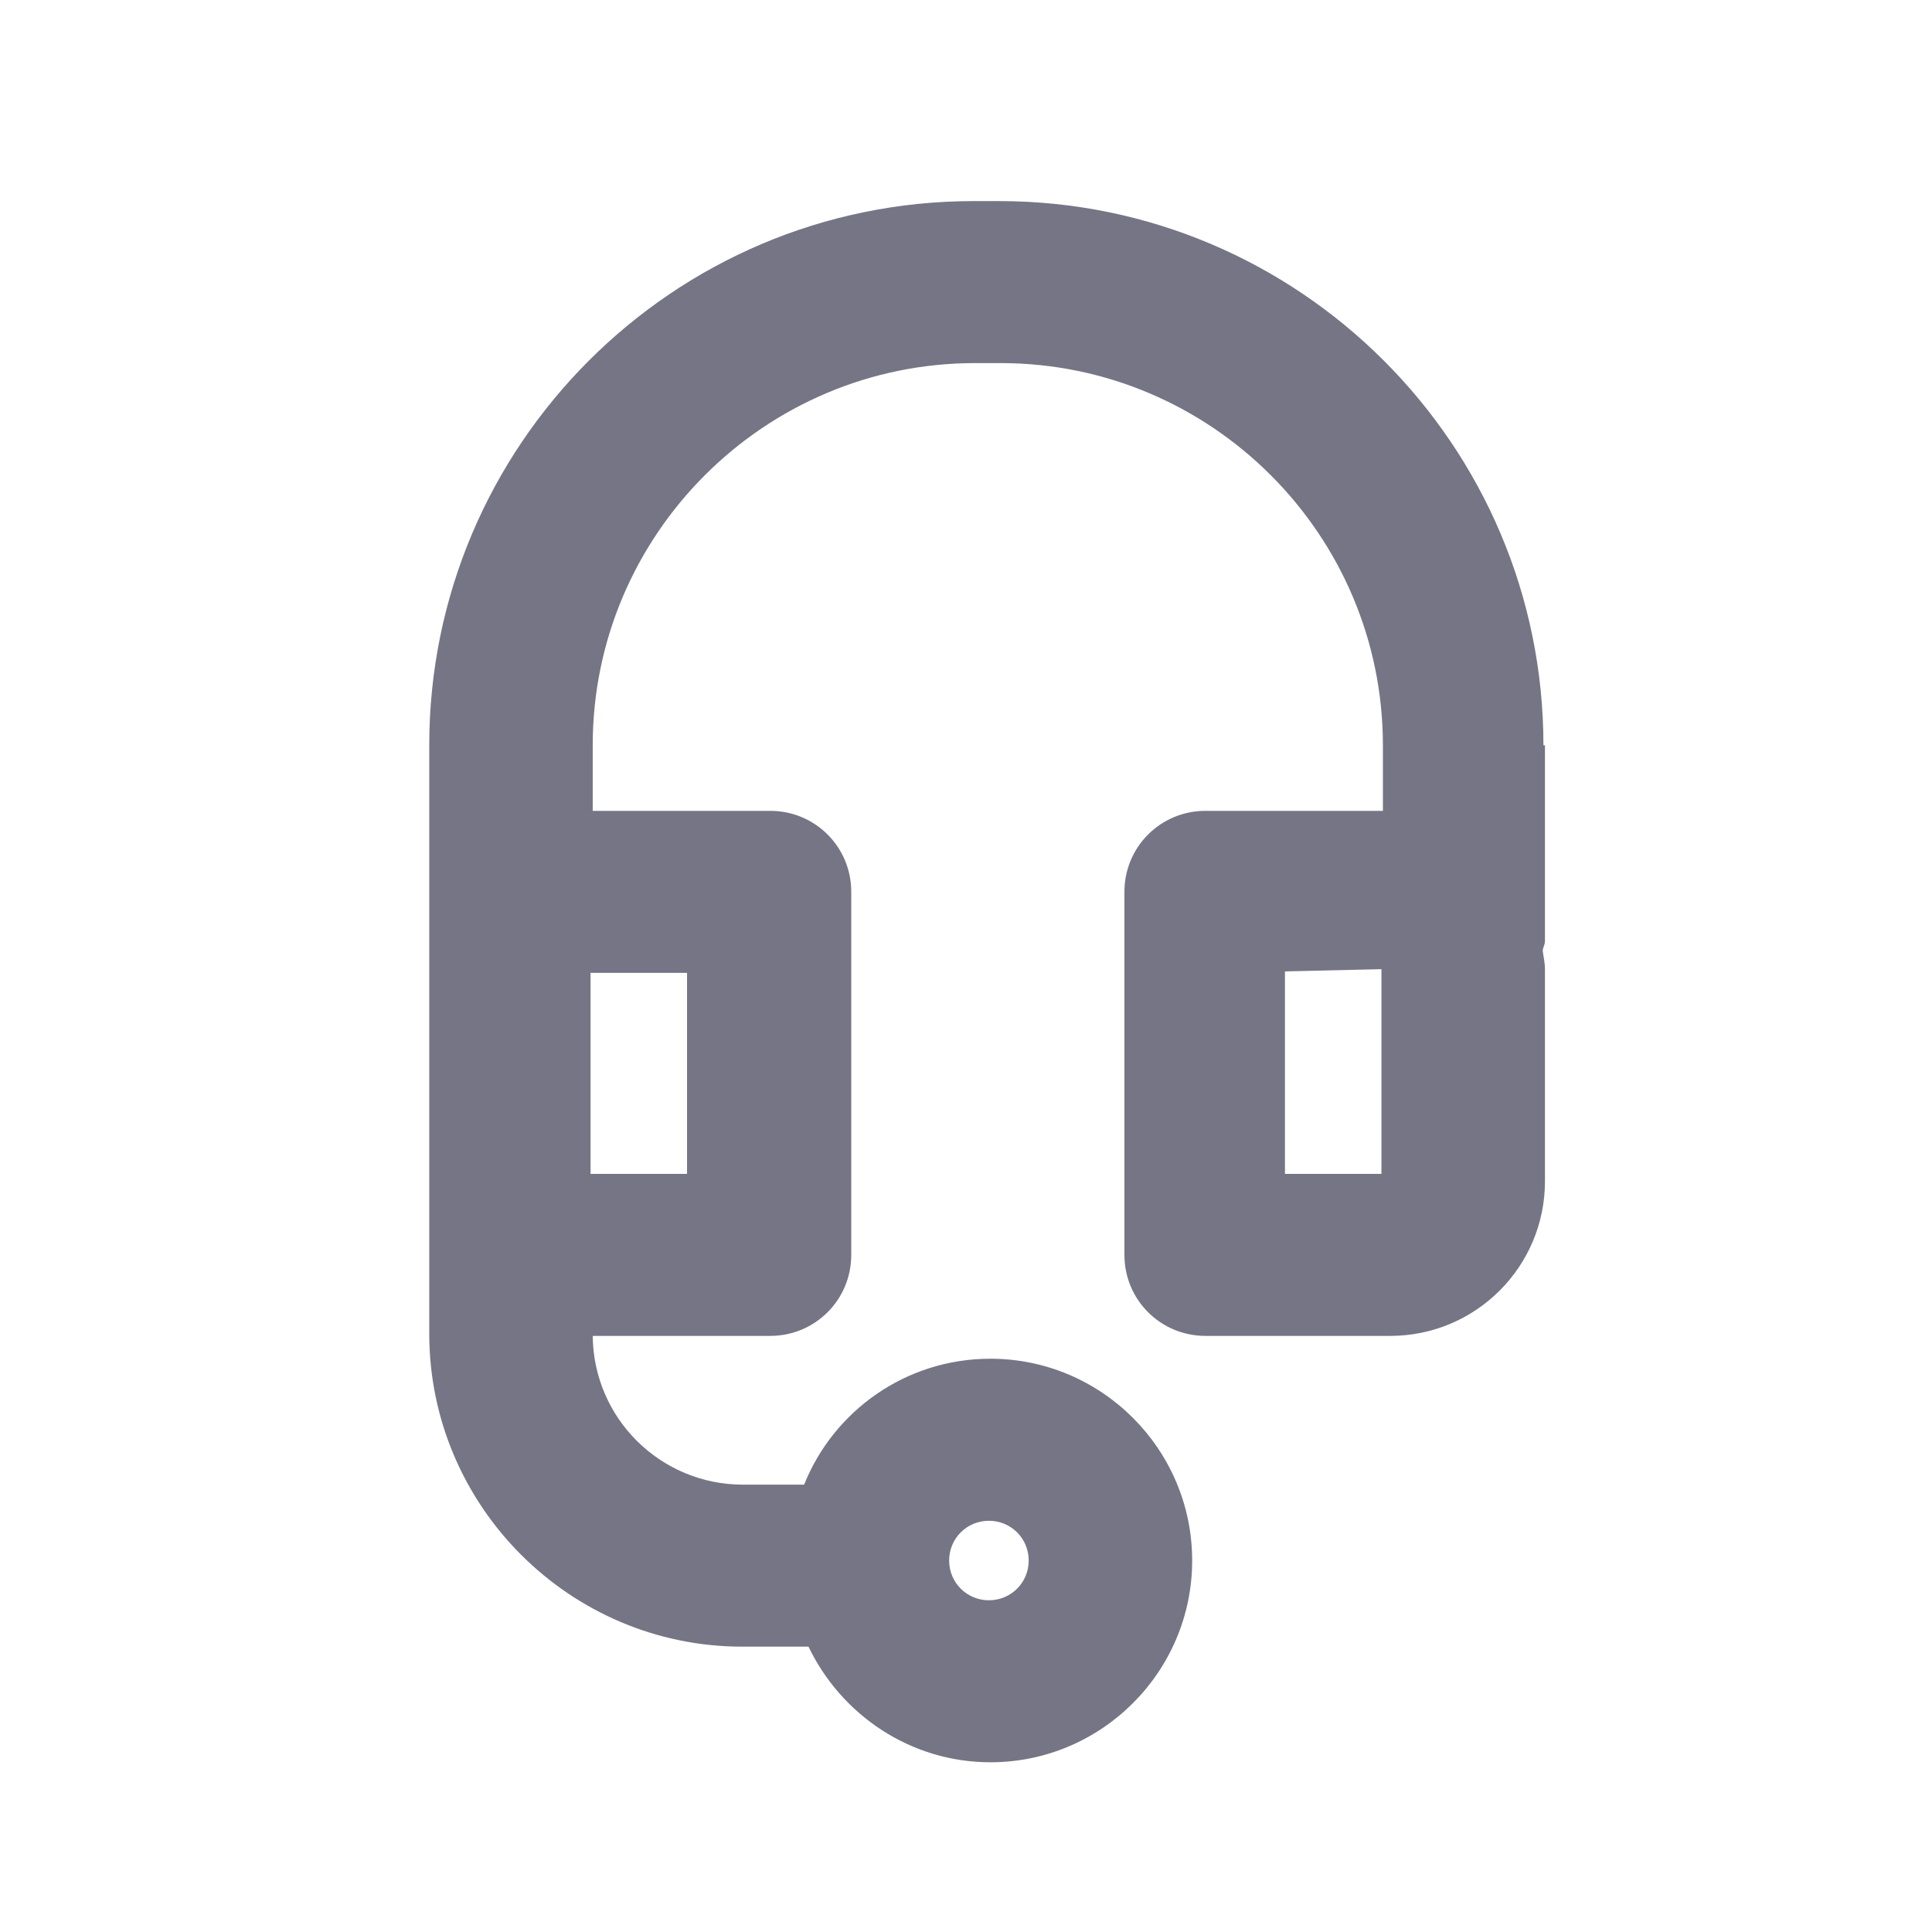 <svg width="33" height="33" viewBox="0 0 33 33" fill="none" xmlns="http://www.w3.org/2000/svg">
<path d="M26.363 12.73C26.363 7.598 22.187 3.435 17.068 3.435H16.628C11.496 3.435 7.332 7.611 7.332 12.73V22.78C7.332 25.724 9.735 28.126 12.678 28.126H13.81C14.364 29.284 15.546 30.101 16.917 30.101C18.816 30.101 20.363 28.554 20.363 26.655C20.363 24.755 18.816 23.208 16.917 23.208C15.47 23.208 14.238 24.101 13.735 25.359H12.691C11.282 25.359 10.137 24.227 10.124 22.818H13.156C13.923 22.818 14.54 22.202 14.54 21.435V15.233C14.54 14.466 13.923 13.85 13.156 13.85H10.124V12.73C10.124 9.133 13.055 6.202 16.653 6.202H17.093C20.691 6.202 23.621 9.133 23.621 12.73V13.85H20.59C19.823 13.85 19.206 14.466 19.206 15.233V21.435C19.206 22.202 19.823 22.818 20.59 22.818H23.747C25.206 22.818 26.389 21.636 26.389 20.177V16.554C26.389 16.441 26.363 16.34 26.351 16.24C26.351 16.189 26.389 16.139 26.389 16.076V12.73H26.363ZM16.892 25.976C17.269 25.976 17.571 26.277 17.571 26.655C17.571 27.032 17.269 27.334 16.892 27.334C16.514 27.334 16.212 27.032 16.212 26.655C16.212 26.277 16.514 25.976 16.892 25.976ZM11.735 16.617V20.051H10.087V16.617H11.735ZM23.596 20.051H21.948V16.592L23.596 16.554V20.051Z" fill="#757585"/>
</svg>
